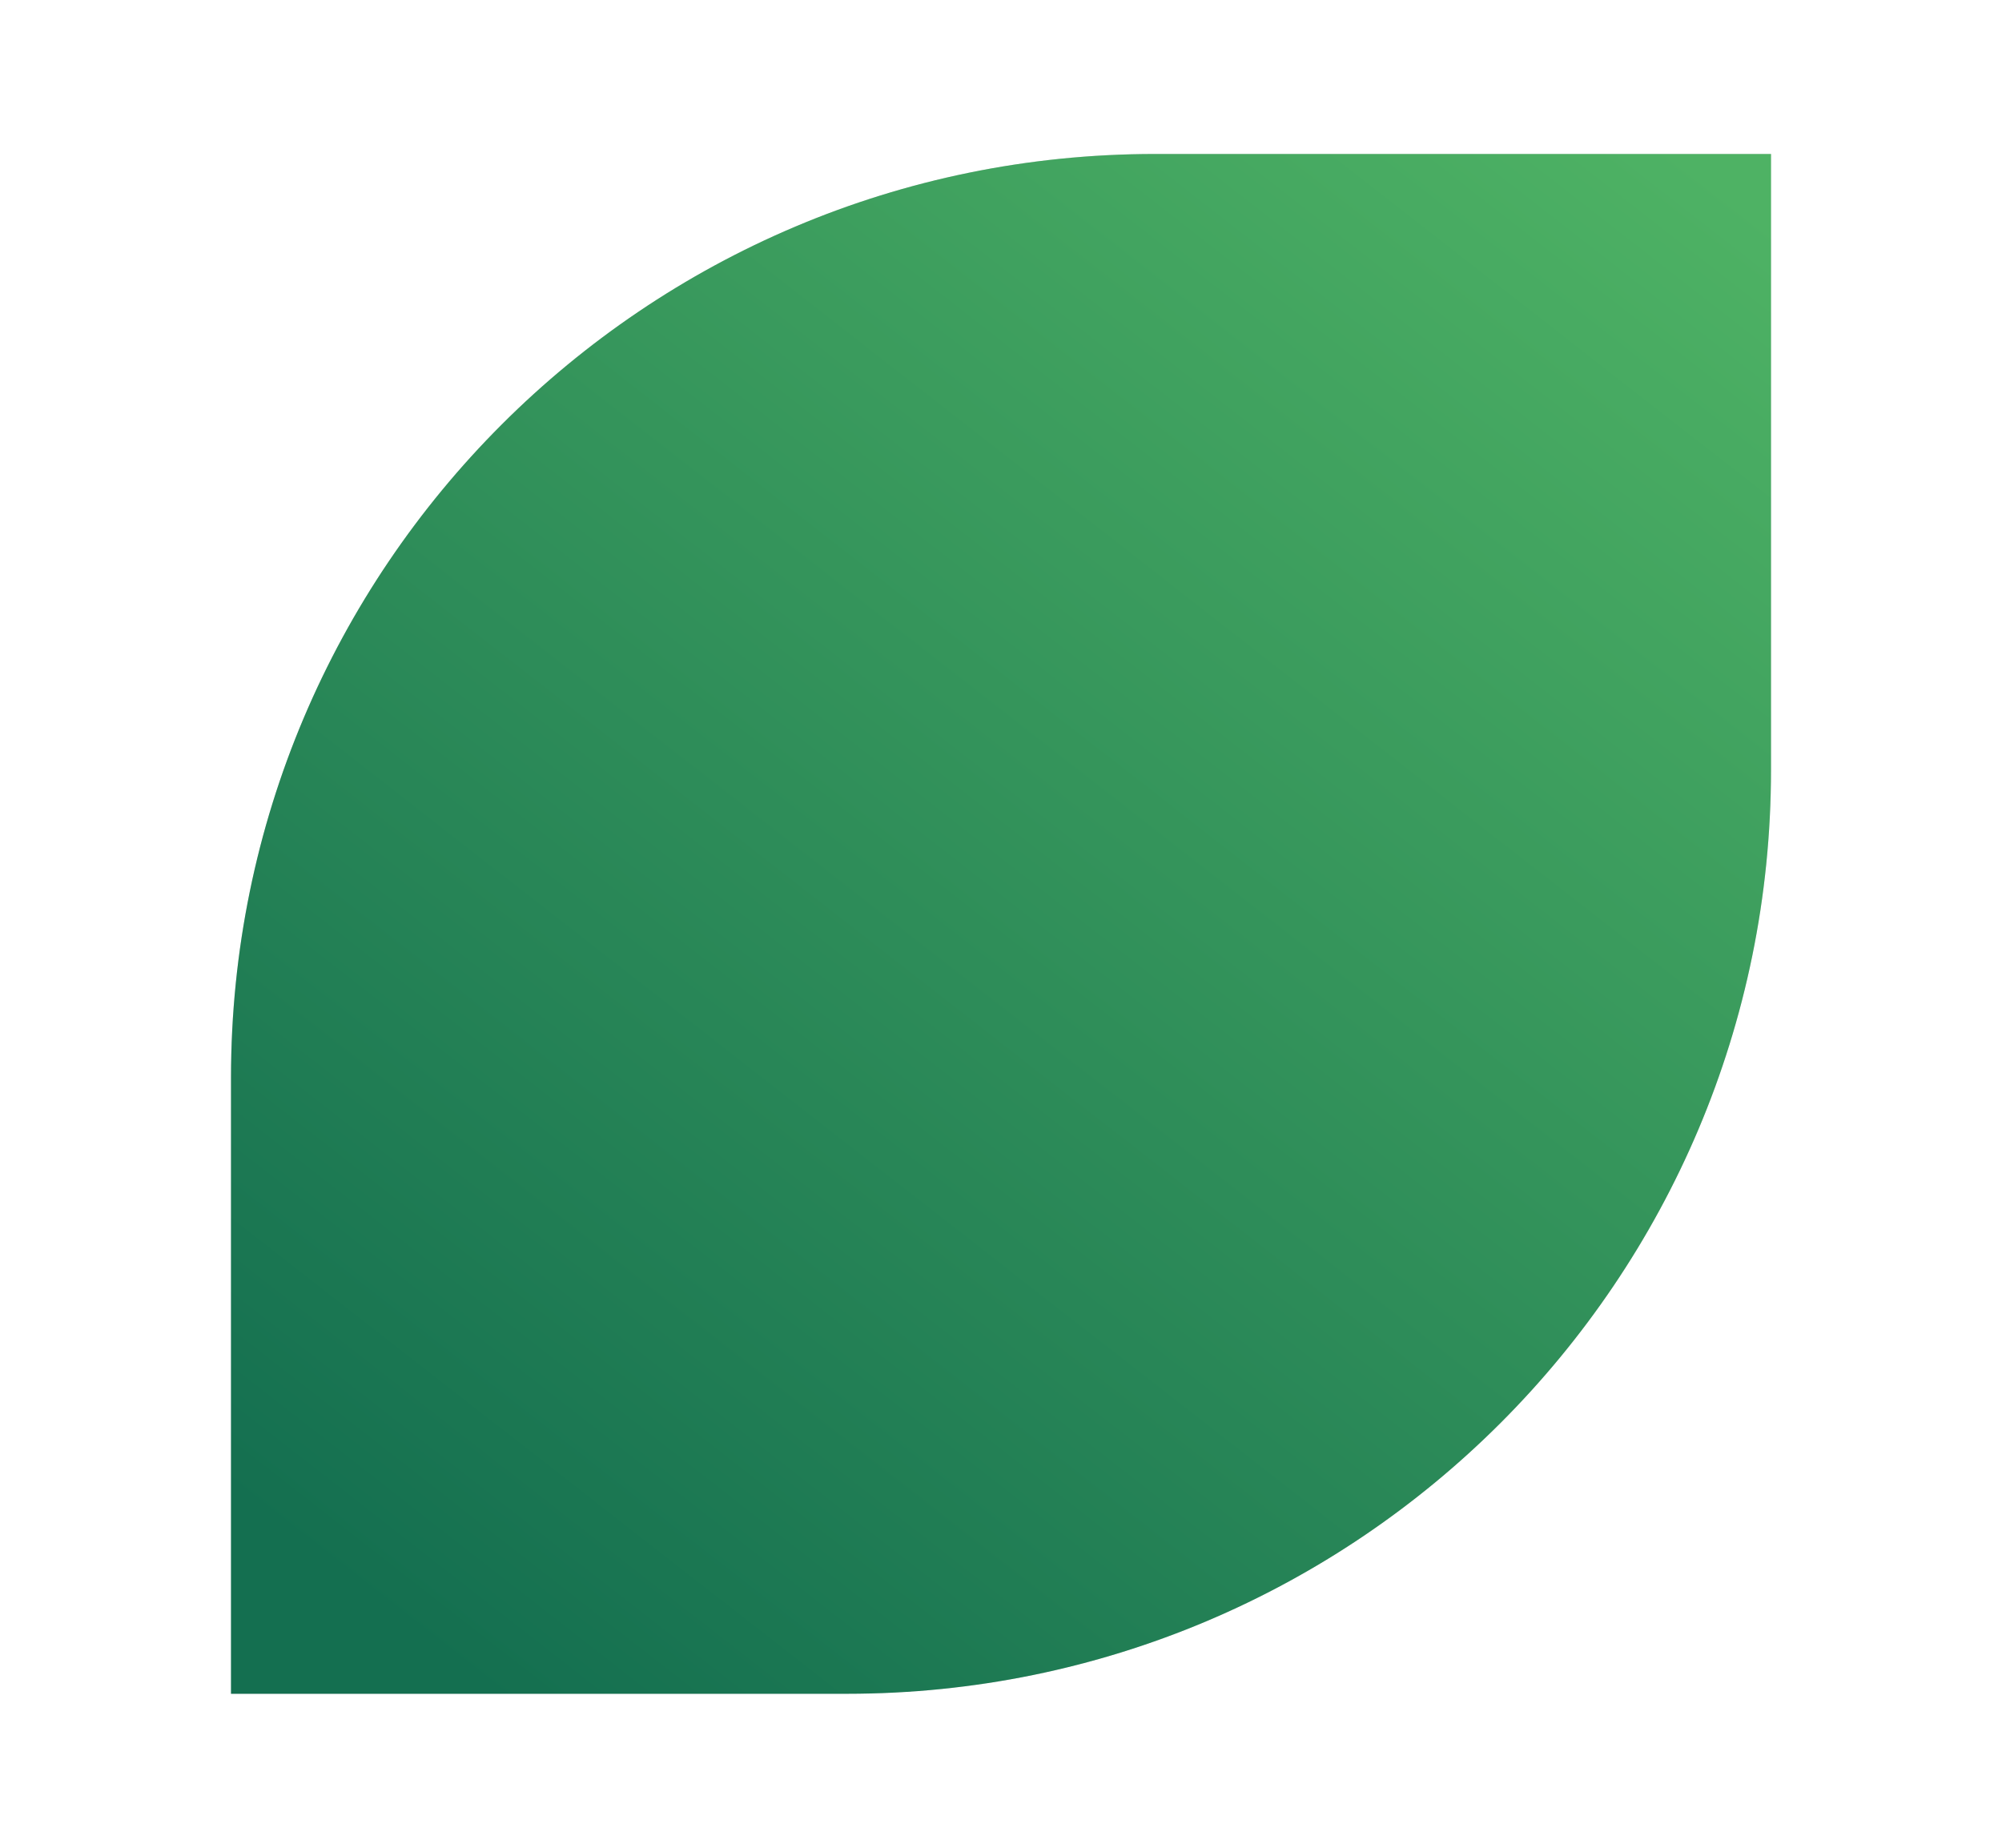 <?xml version="1.0" encoding="UTF-8"?> <svg xmlns="http://www.w3.org/2000/svg" width="26" height="24" viewBox="0 0 26 24" fill="none"> <path d="M3 14C3 7.373 8.373 2 15 2H23V10C23 16.627 17.627 22 11 22H3V14Z" fill="#D9D9D9"></path> <path d="M3 14C3 7.373 8.373 2 15 2H23V10C23 16.627 17.627 22 11 22H3V14Z" fill="url(#paint0_linear_42_3)"></path> <defs> <linearGradient id="paint0_linear_42_3" x1="21.9" y1="2" x2="6.3" y2="22" gradientUnits="userSpaceOnUse"> <stop stop-color="#4EB264"></stop> <stop offset="1" stop-color="#146F50"></stop> </linearGradient> </defs> </svg> 
